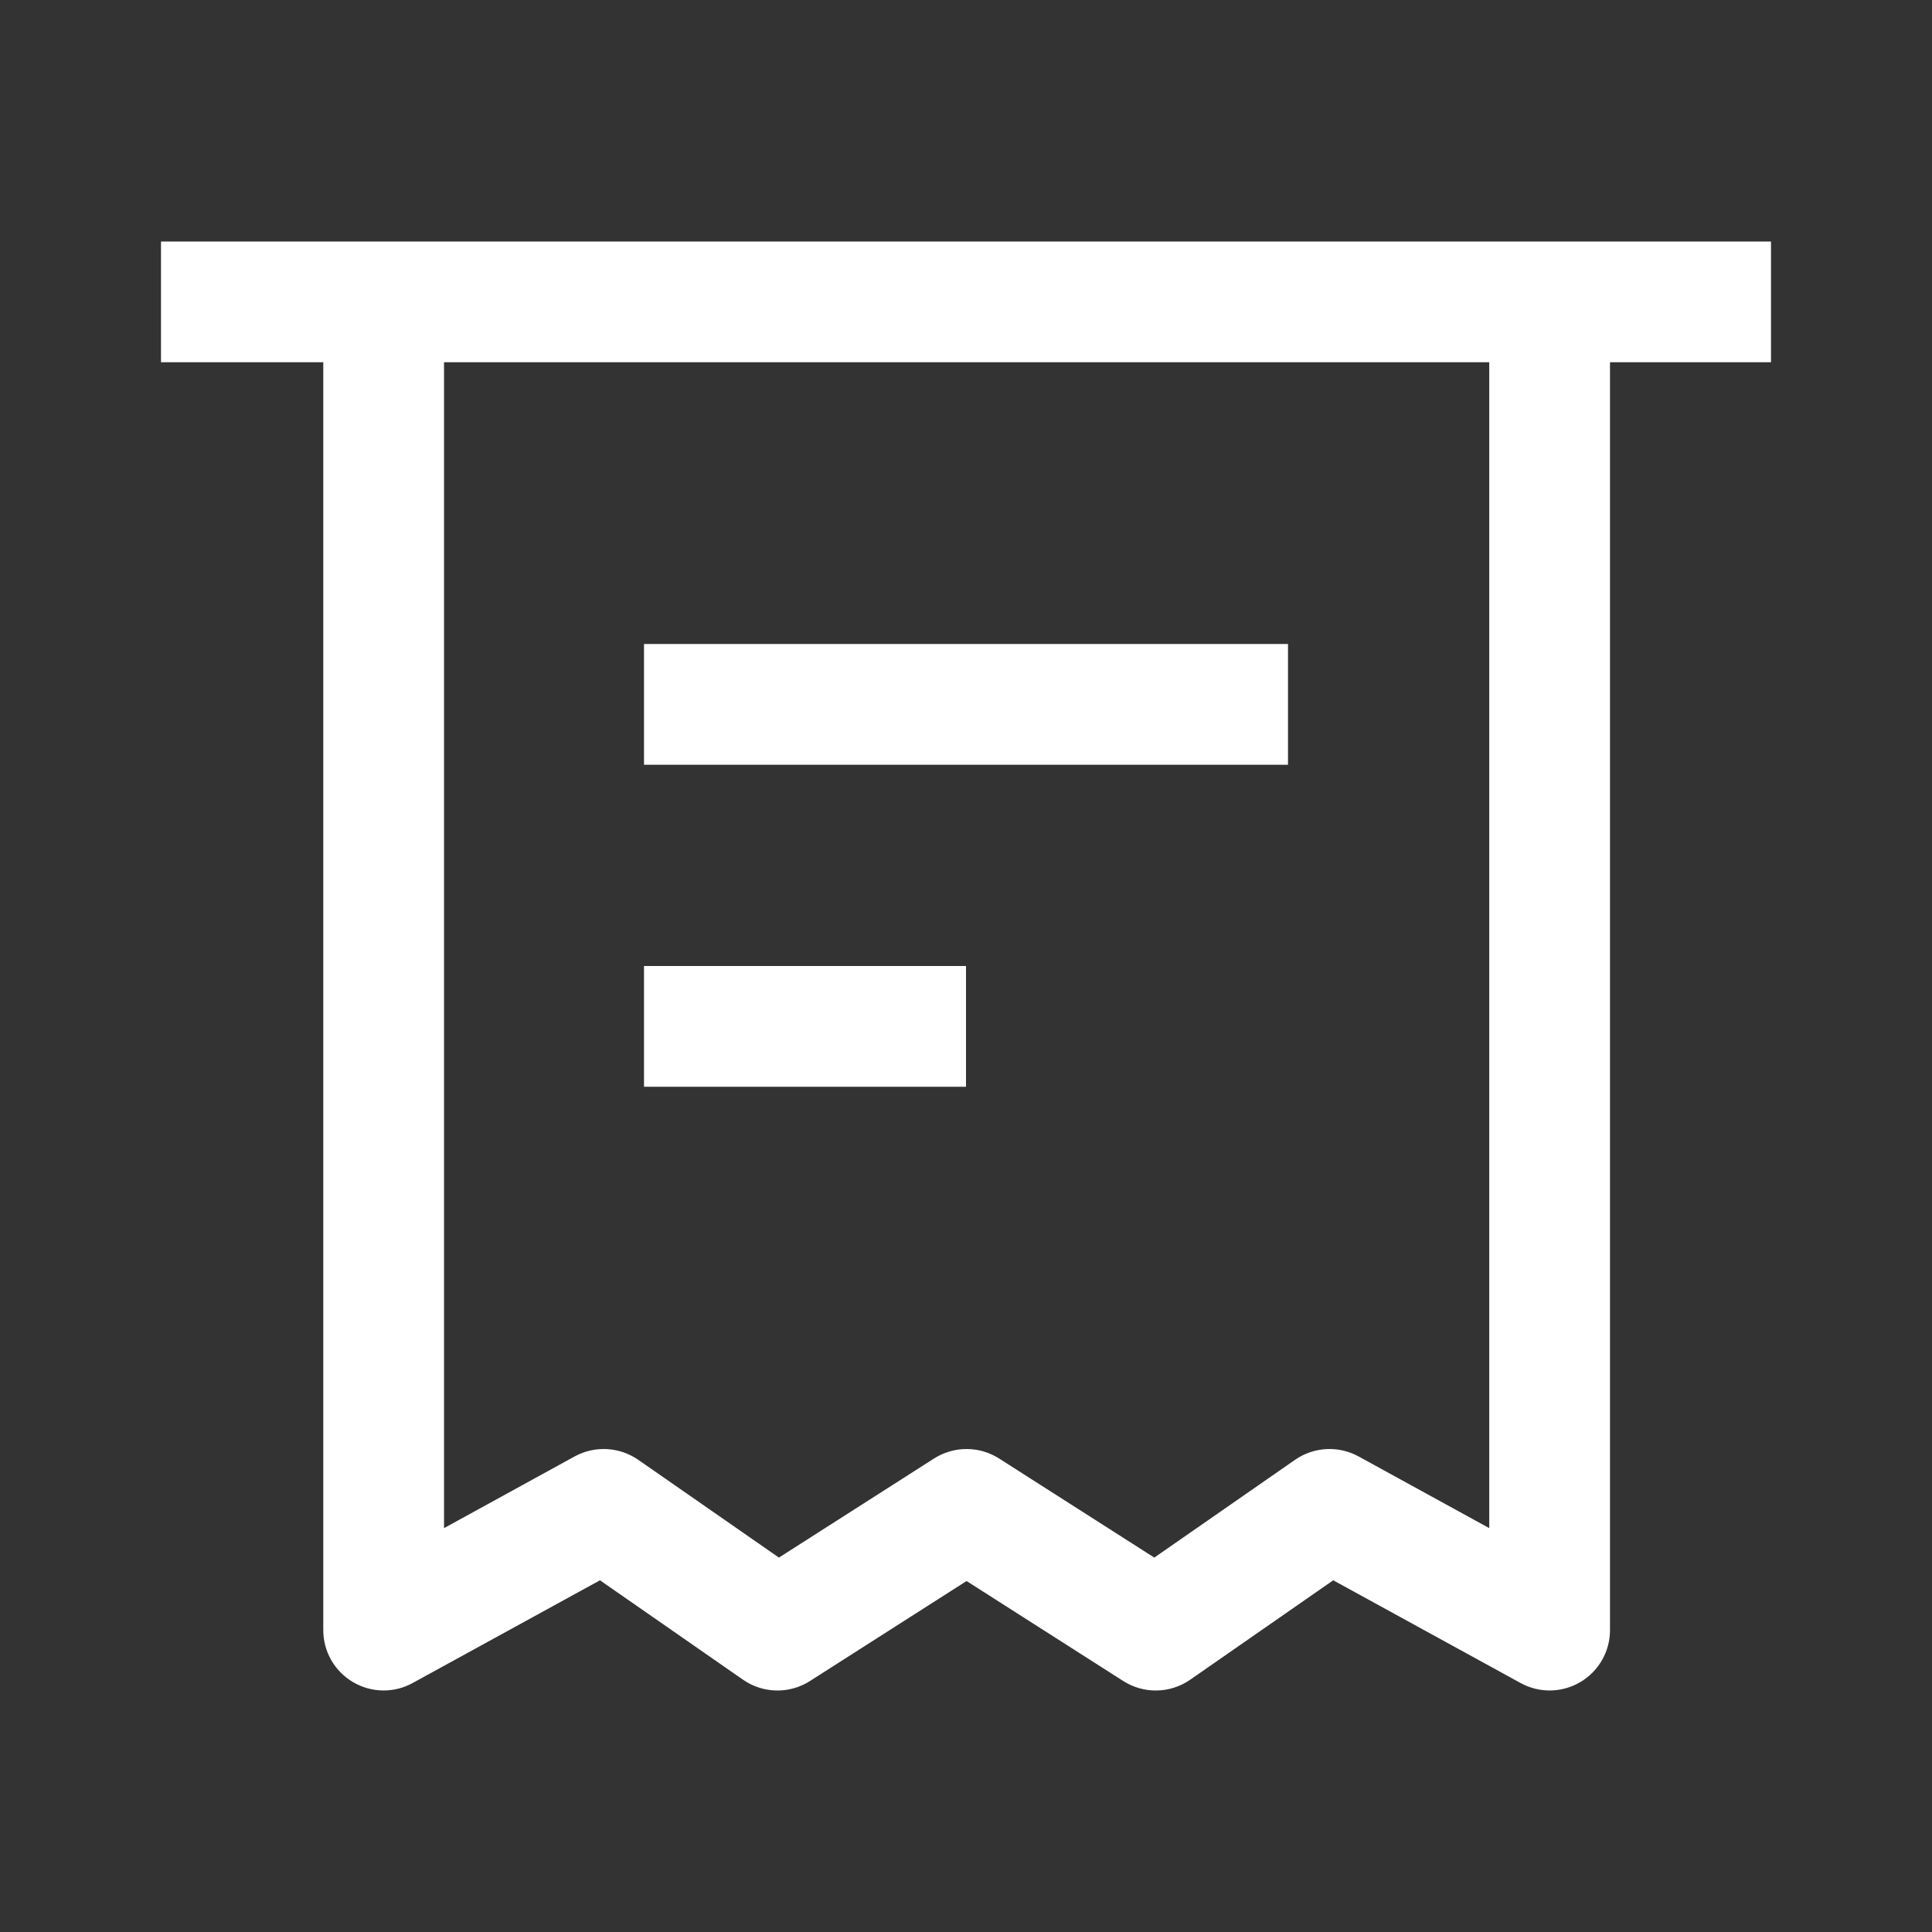 <svg width="24" height="24" viewBox="0 0 24 24" fill="none" xmlns="http://www.w3.org/2000/svg">
<rect x="0" y="0" width="24" height="24" fill="#333333" stroke="none"/>
<path fill-rule="evenodd" clip-rule="evenodd" d="M20 4.5L22 4.5V3H2V4.5L4.016 4.5V20.25C4.016 20.515 4.155 20.76 4.384 20.895C4.612 21.03 4.894 21.035 5.126 20.907L7.453 19.631L9.23 20.866C9.479 21.039 9.807 21.045 10.062 20.882L12.007 19.64L13.953 20.882C14.208 21.045 14.536 21.039 14.785 20.866L16.562 19.631L18.889 20.907C19.122 21.035 19.404 21.03 19.632 20.895C19.86 20.76 20 20.515 20 20.25V4.5ZM18.5 4.5L5.516 4.5V18.983L7.139 18.092C7.389 17.956 7.694 17.972 7.928 18.134L9.676 19.349L11.603 18.118C11.85 17.961 12.165 17.961 12.411 18.118L14.339 19.349L16.088 18.134C16.321 17.972 16.627 17.956 16.876 18.092L18.5 18.983V4.5ZM8 9.5H16V8H8V9.5ZM12 13.5H8V12H12V13.5Z" fill="#FFFFFF"/>
</svg>
